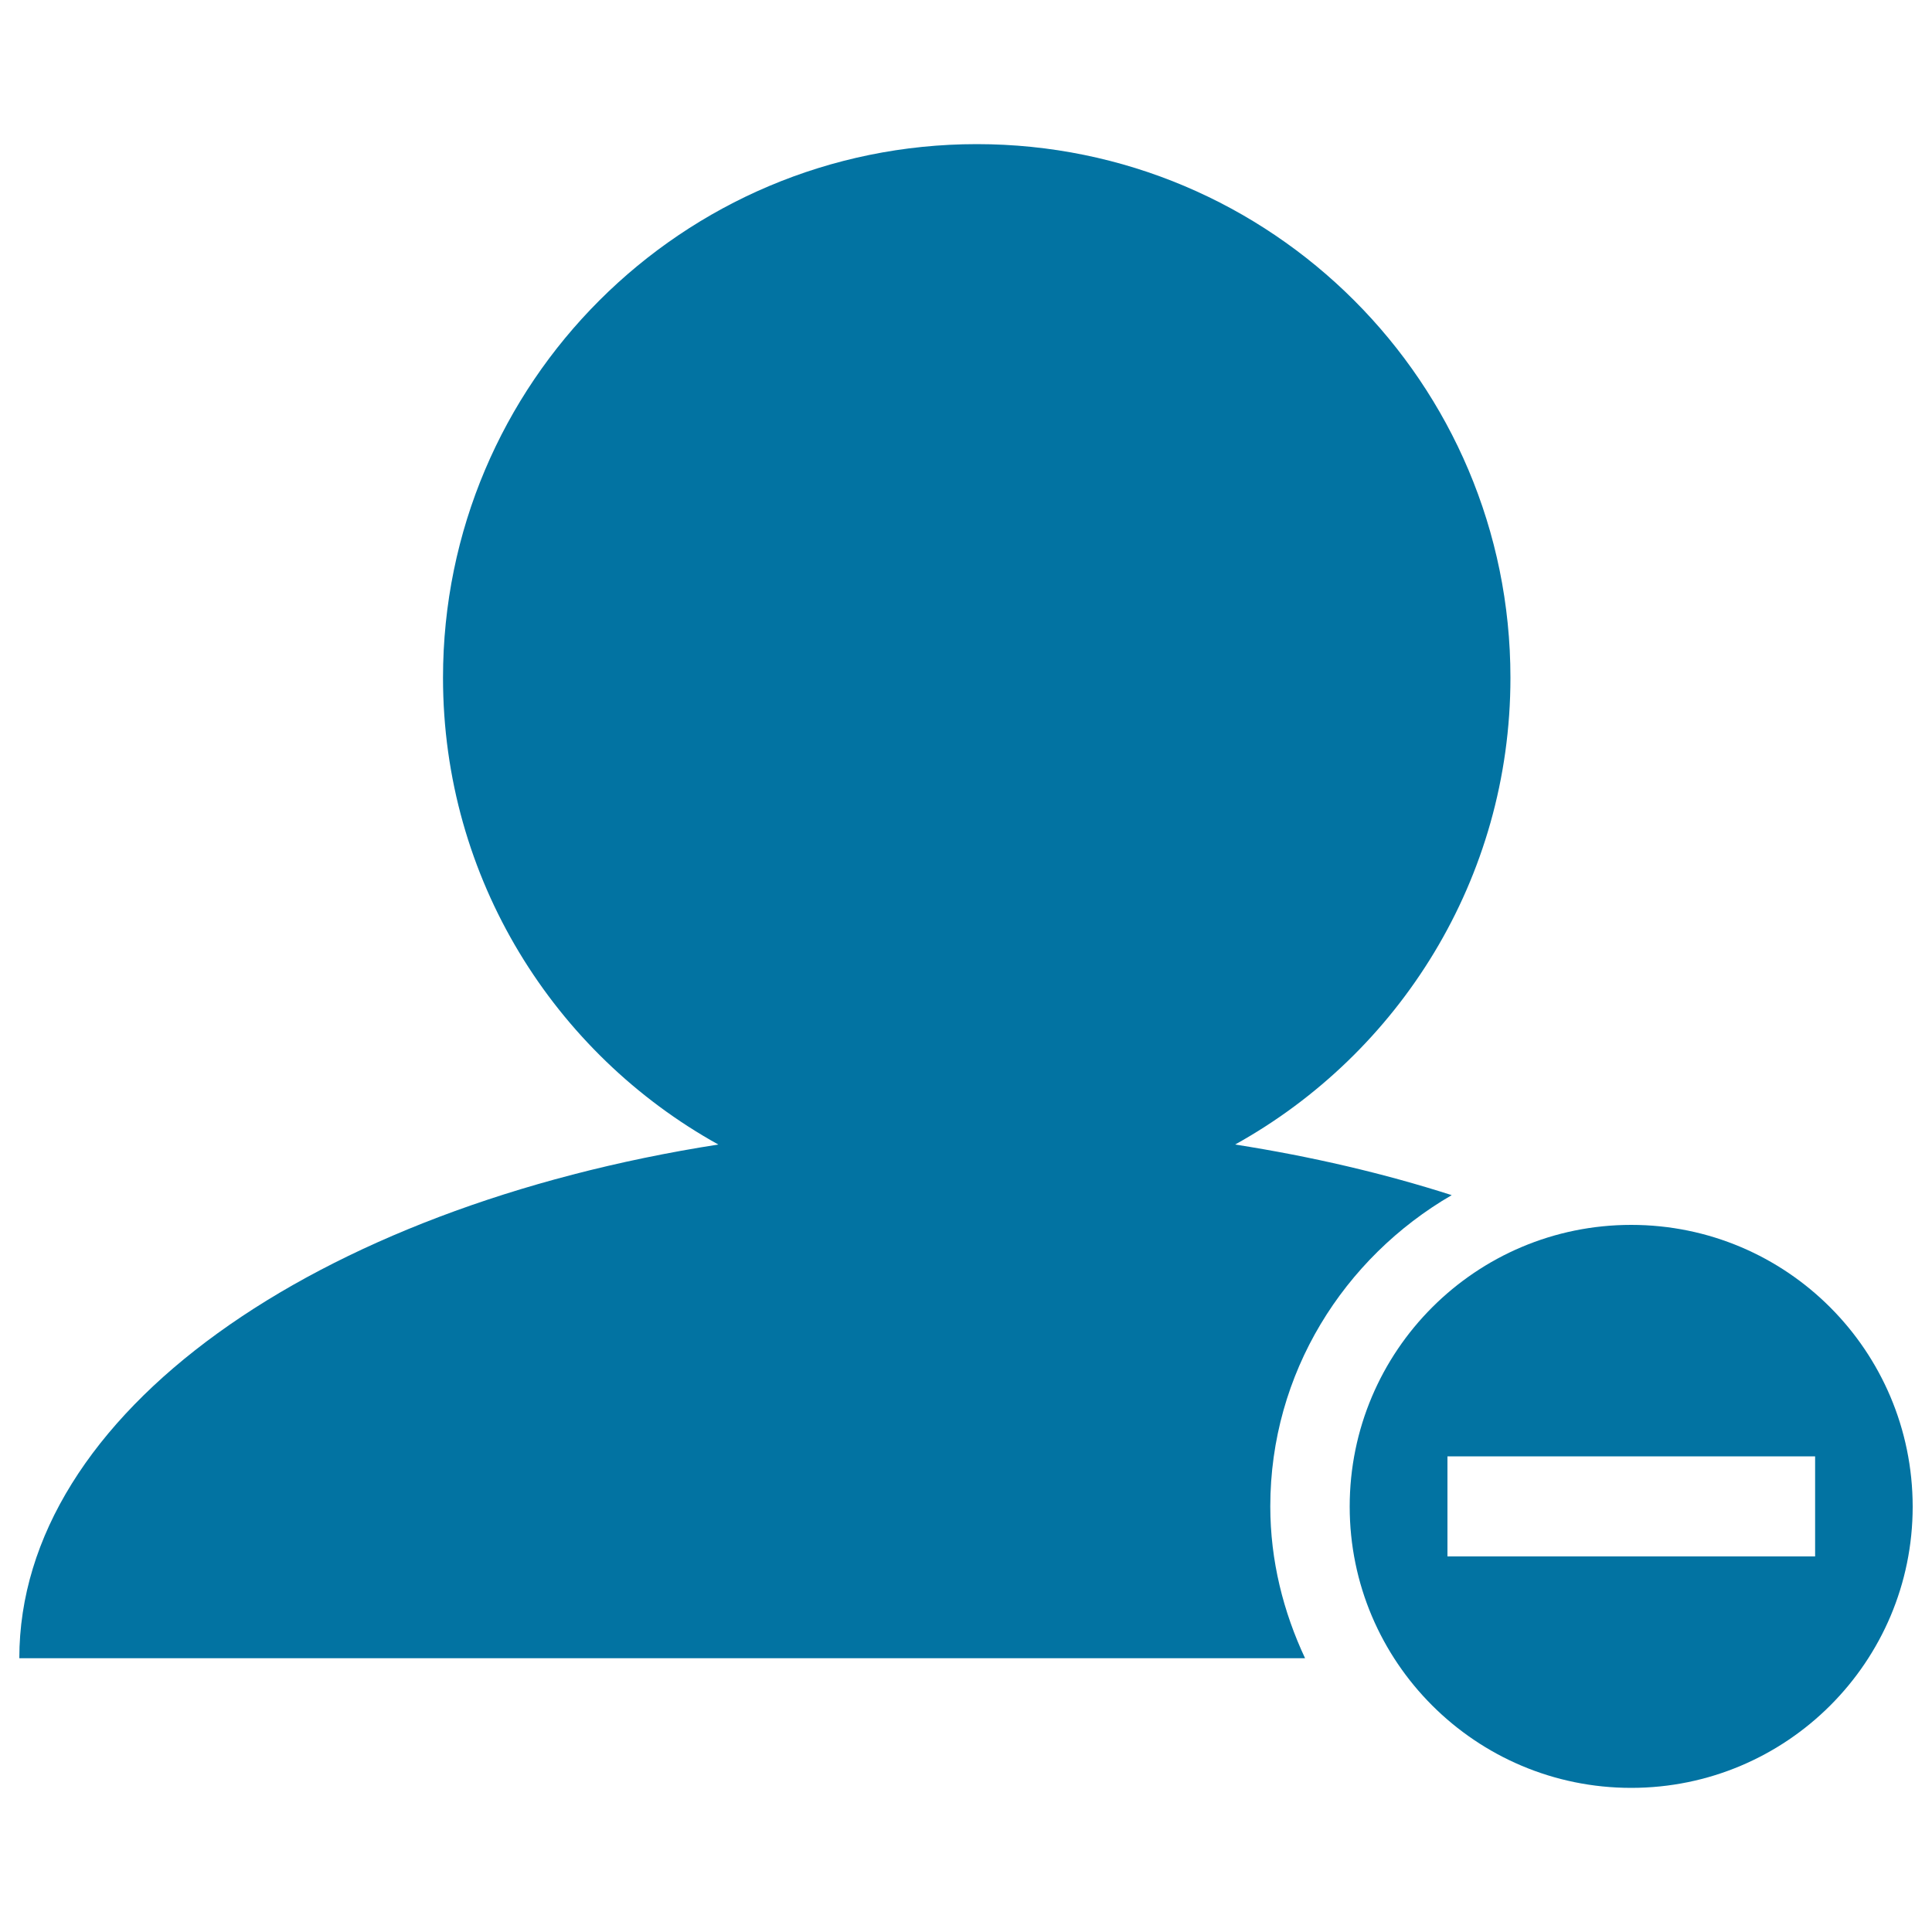 <svg xmlns="http://www.w3.org/2000/svg" viewBox="0 0 1000 1000" style="fill:#0273a2">
<title>Reducing People Interface Symbol SVG icon</title>
<g><g><path d="M751.4,618.6c-34.9-11.2-72.5-20-112.1-26.2c84.9-47.1,142.5-137.6,142.5-241.6c0-152.6-123.7-276.2-276.2-276.2S229.3,198.2,229.3,350.8c0,104,57.6,194.5,142.5,241.6C163.2,625,10,731.6,10,858.3h665.5c-11.2-23.9-18-50.4-18-78.6C657.5,710.7,695.6,651,751.4,618.6z"/><path d="M844.3,634c-80.4,0-145.7,65.2-145.7,145.8c0,80.4,65.3,145.6,145.7,145.6c80.5,0,145.7-65.2,145.7-145.6C989.9,699.2,924.8,634,844.3,634z M939.4,805.6H749.2v-51.8h190.3V805.6z"/></g></g>
</svg>